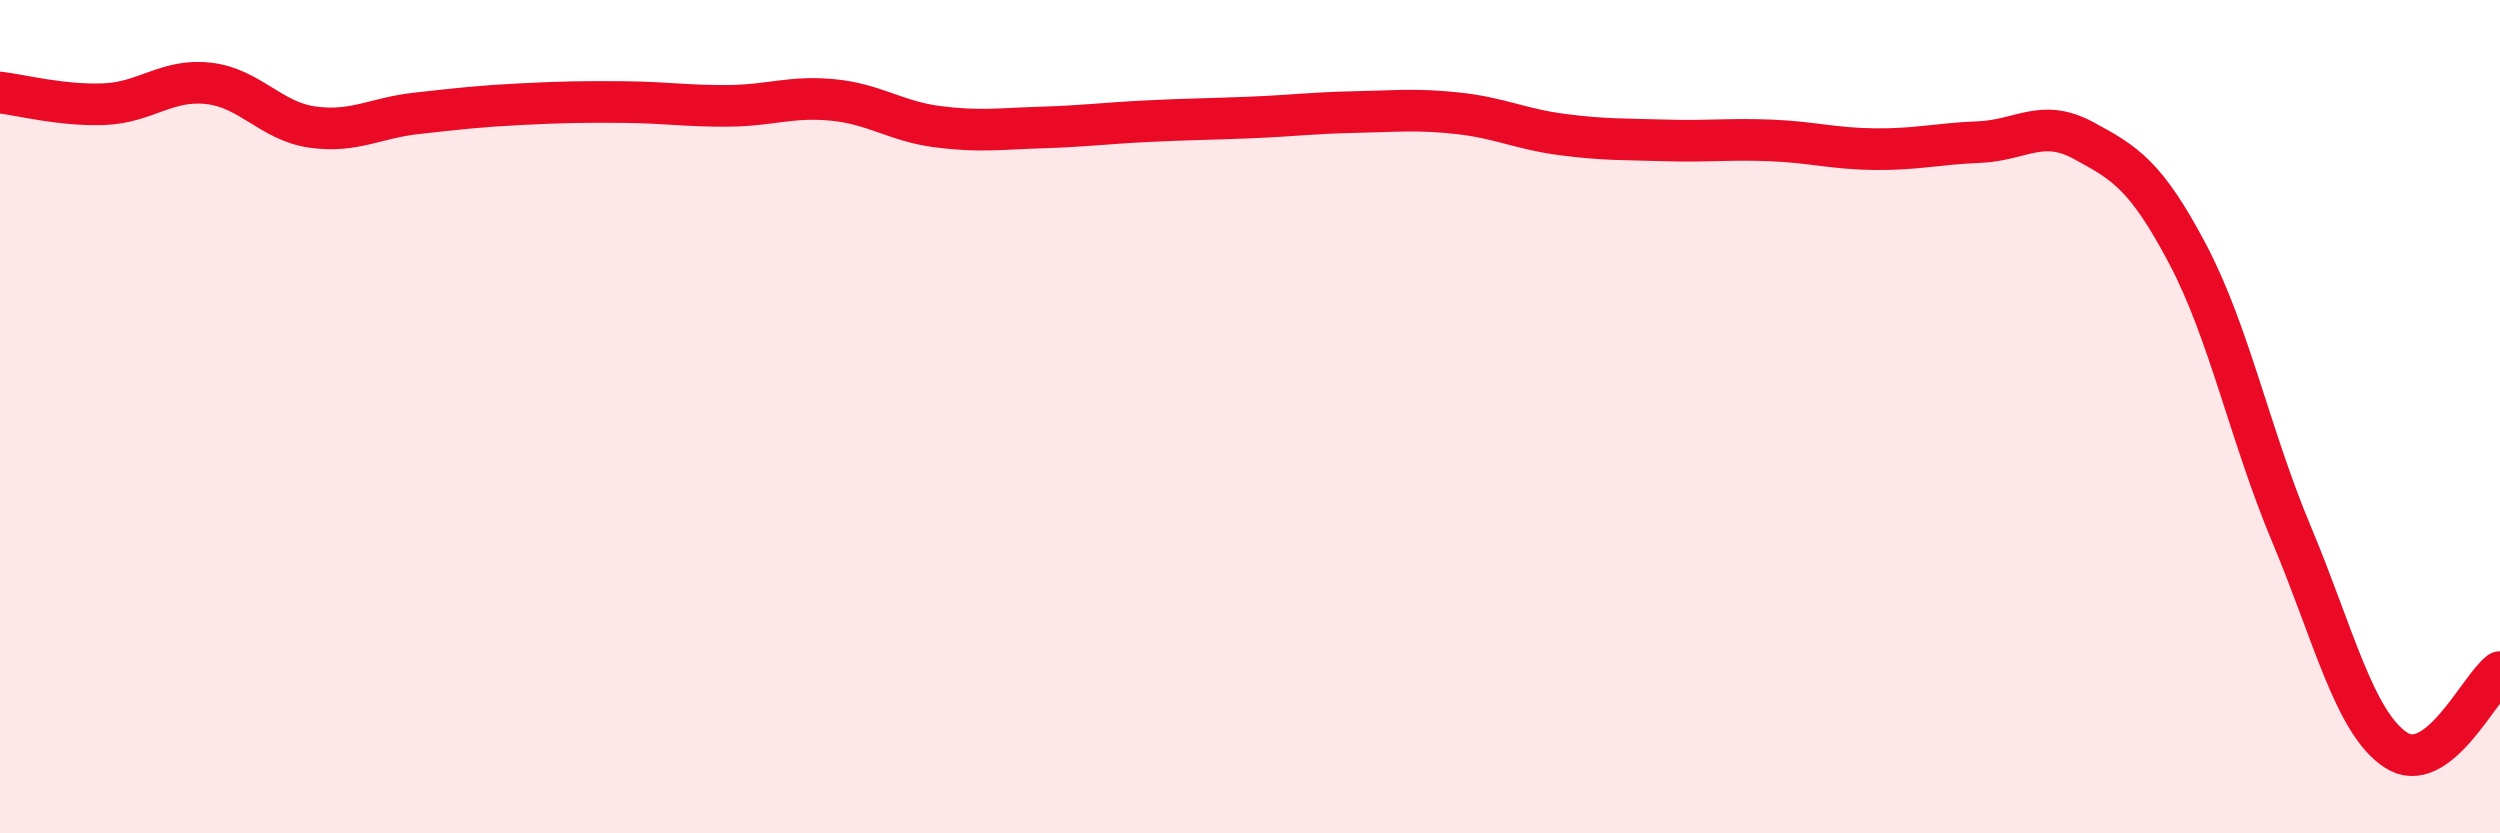 
    <svg width="60" height="20" viewBox="0 0 60 20" xmlns="http://www.w3.org/2000/svg">
      <path
        d="M 0,2.22 C 0.5,2.28 1.5,2.54 2.5,2.5 C 3.5,2.46 4,1.89 5,2 C 6,2.11 6.5,2.91 7.5,3.05 C 8.5,3.19 9,2.83 10,2.72 C 11,2.61 11.5,2.55 12.5,2.5 C 13.5,2.45 14,2.44 15,2.45 C 16,2.46 16.5,2.55 17.5,2.54 C 18.5,2.53 19,2.3 20,2.4 C 21,2.5 21.5,2.91 22.5,3.04 C 23.5,3.17 24,3.09 25,3.06 C 26,3.03 26.5,2.96 27.5,2.91 C 28.5,2.86 29,2.86 30,2.82 C 31,2.78 31.5,2.71 32.5,2.69 C 33.5,2.67 34,2.61 35,2.72 C 36,2.83 36.5,3.1 37.5,3.23 C 38.5,3.36 39,3.34 40,3.37 C 41,3.4 41.5,3.33 42.5,3.37 C 43.5,3.41 44,3.57 45,3.58 C 46,3.59 46.5,3.45 47.5,3.41 C 48.5,3.37 49,2.83 50,3.37 C 51,3.91 51.5,4.2 52.5,6.09 C 53.5,7.98 54,10.45 55,12.83 C 56,15.21 56.5,17.34 57.5,18 C 58.5,18.66 59.5,16.5 60,16.13L60 20L0 20Z"
        fill="#EB0A25"
        opacity="0.1"
        stroke-linecap="round"
        stroke-linejoin="round"
      />
      <path
        d="M 0,2.22 C 0.5,2.28 1.5,2.54 2.5,2.5 C 3.5,2.46 4,1.89 5,2 C 6,2.11 6.5,2.91 7.5,3.05 C 8.5,3.19 9,2.83 10,2.72 C 11,2.61 11.5,2.55 12.5,2.5 C 13.5,2.45 14,2.44 15,2.45 C 16,2.46 16.5,2.55 17.5,2.54 C 18.5,2.53 19,2.3 20,2.4 C 21,2.5 21.5,2.91 22.5,3.04 C 23.5,3.17 24,3.09 25,3.06 C 26,3.03 26.5,2.96 27.5,2.91 C 28.5,2.86 29,2.86 30,2.82 C 31,2.78 31.5,2.71 32.5,2.69 C 33.5,2.67 34,2.61 35,2.72 C 36,2.83 36.5,3.1 37.5,3.23 C 38.5,3.36 39,3.34 40,3.37 C 41,3.4 41.5,3.33 42.5,3.37 C 43.5,3.41 44,3.57 45,3.58 C 46,3.59 46.5,3.45 47.5,3.41 C 48.5,3.37 49,2.83 50,3.37 C 51,3.91 51.5,4.2 52.5,6.09 C 53.5,7.98 54,10.45 55,12.83 C 56,15.21 56.5,17.34 57.5,18 C 58.5,18.66 59.5,16.5 60,16.13"
        stroke="#EB0A25"
        stroke-width="1"
        fill="none"
        stroke-linecap="round"
        stroke-linejoin="round"
      />
    </svg>
  